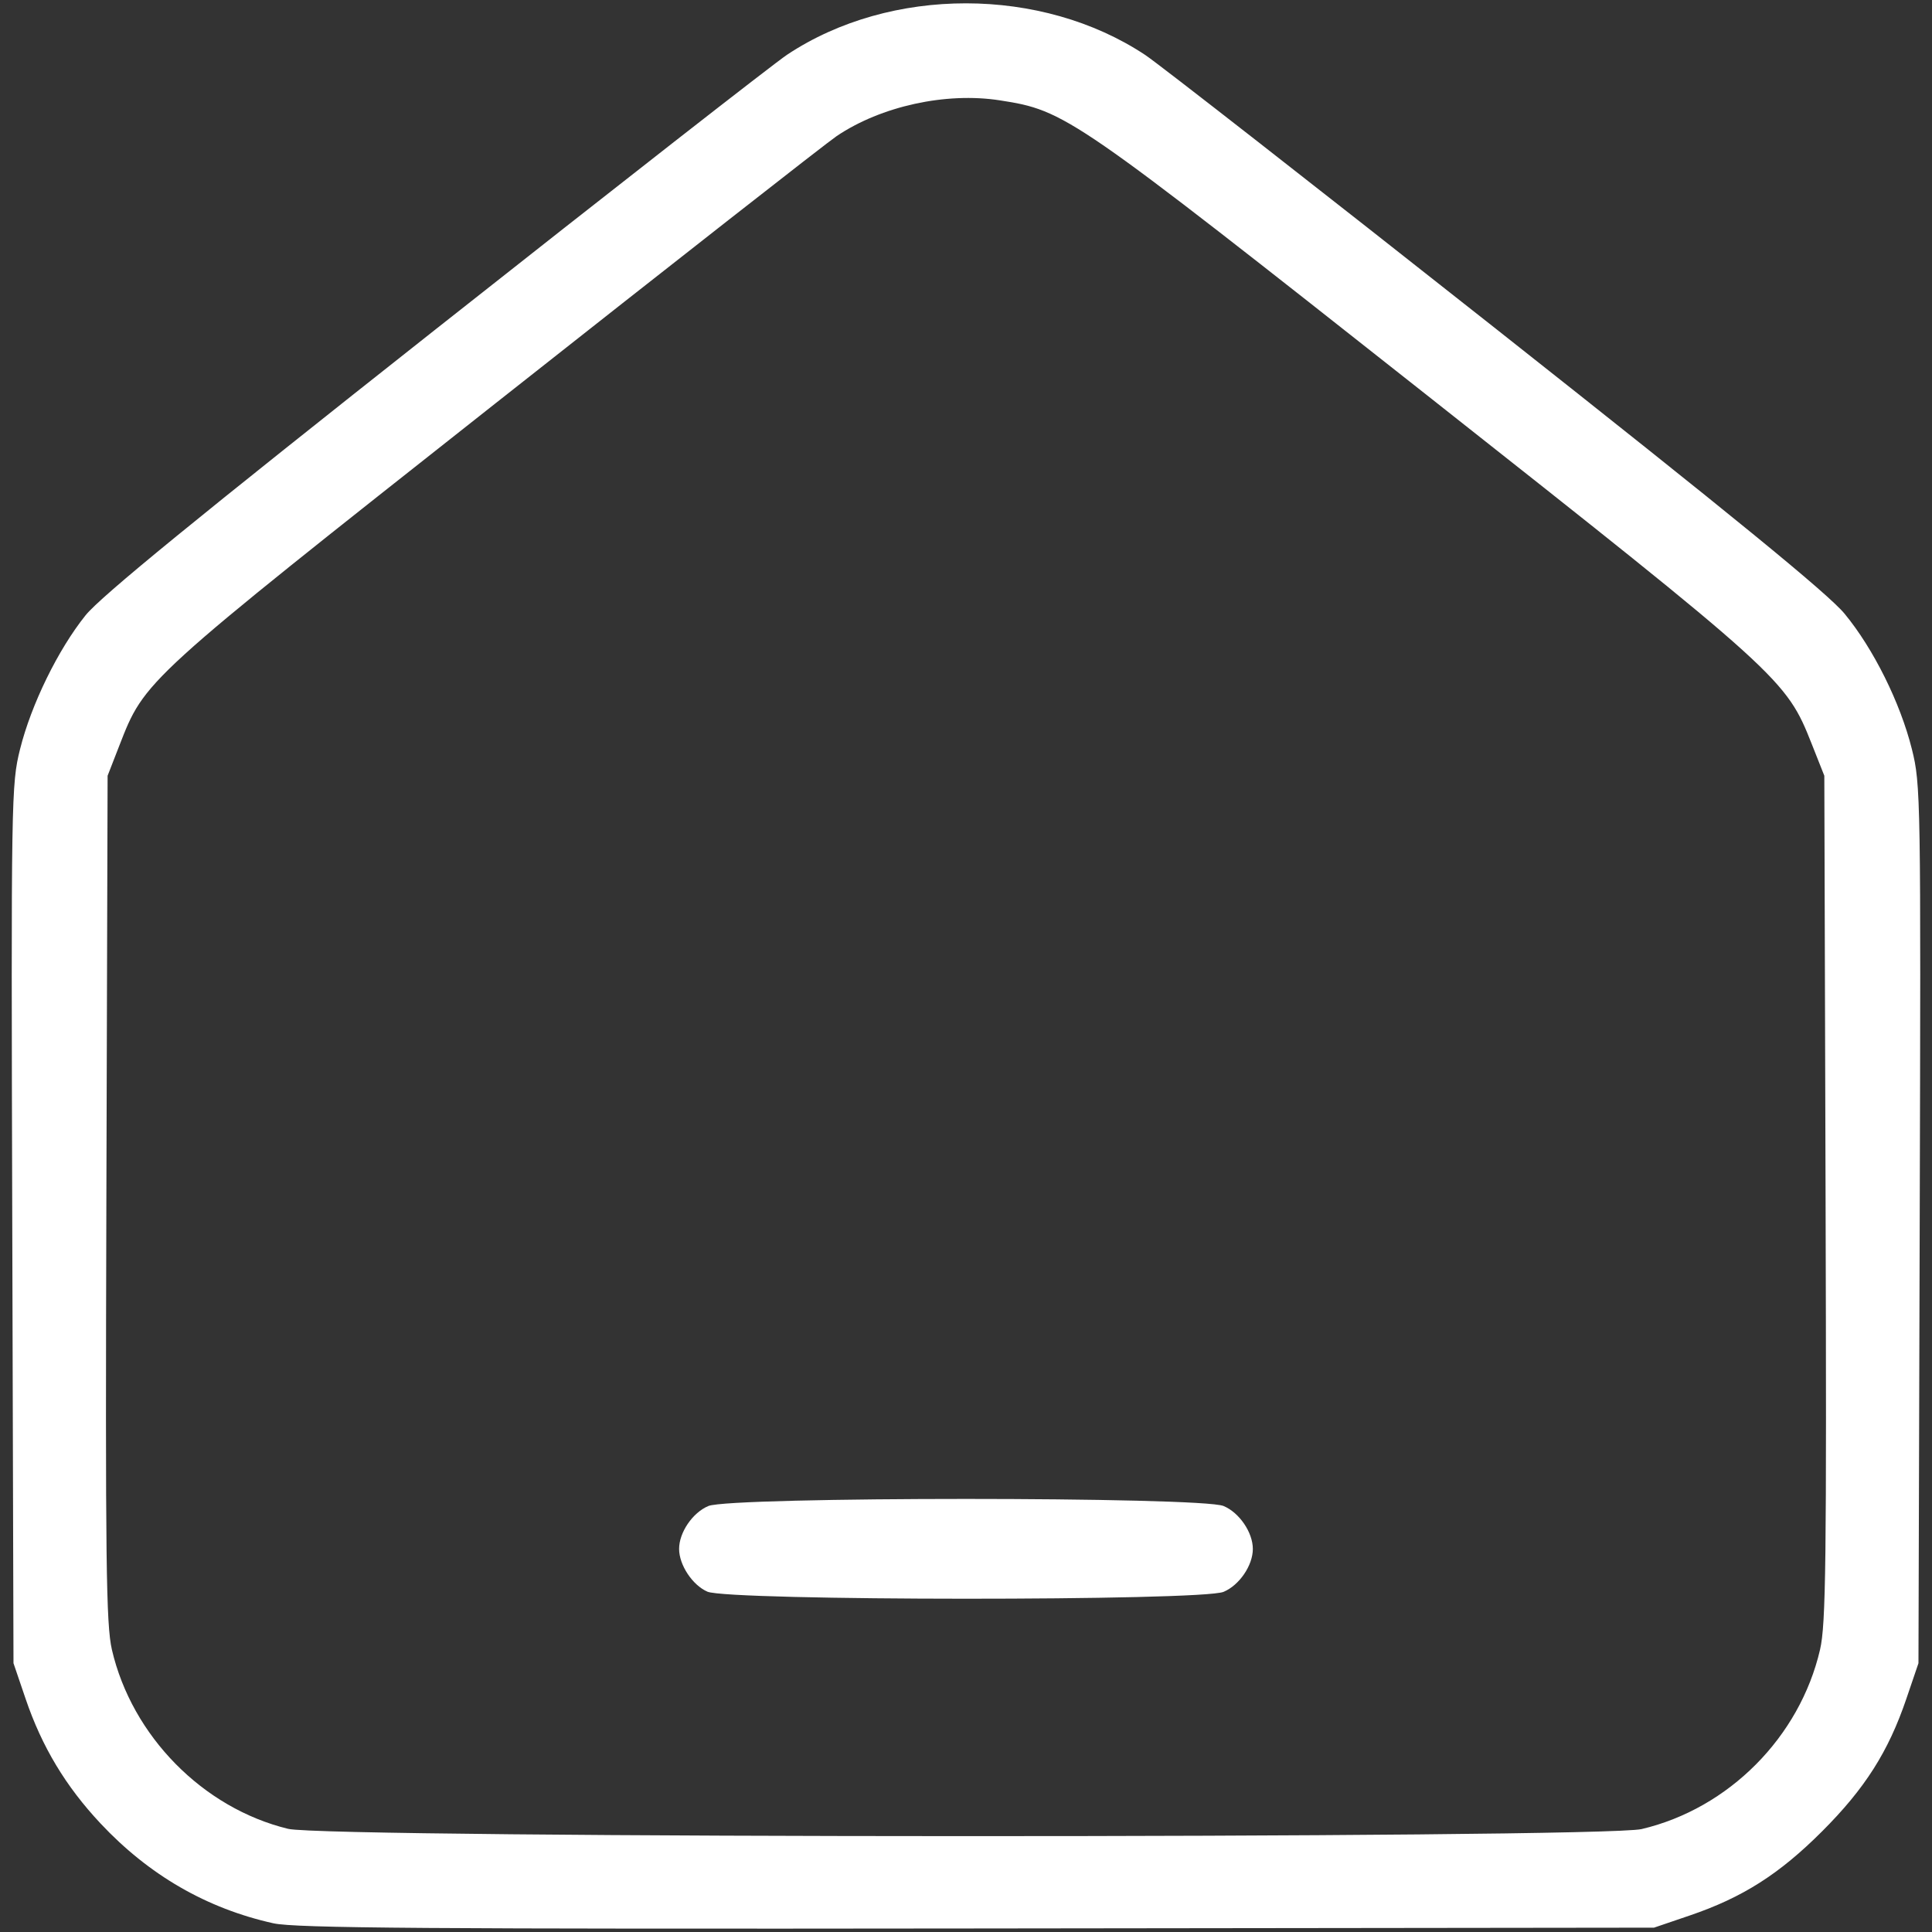 <?xml version="1.0" encoding="UTF-8" standalone="no"?>
<svg
   xmlns:dc="http://purl.org/dc/elements/1.1/"
   xmlns:cc="http://creativecommons.org/ns#"
   xmlns:rdf="http://www.w3.org/1999/02/22-rdf-syntax-ns#"
   xmlns:svg="http://www.w3.org/2000/svg"
   xmlns="http://www.w3.org/2000/svg"
   xmlns:sodipodi="http://sodipodi.sourceforge.net/DTD/sodipodi-0.dtd"
   xmlns:inkscape="http://www.inkscape.org/namespaces/inkscape"
   width="135.467mm"
   height="135.467mm"
   viewBox="0 0 135.467 135.467"
   version="1.1"
   id="svg8"
   inkscape:version="1.0.1 (c497b03c, 2020-09-10)"
   sodipodi:docname="home.svg">
  <rect x="0" y="0" width="135.467" height="135.467" fill="#333333" stroke="none"/>
  <defs
     id="defs2" />
  <sodipodi:namedview
     id="base"
     pagecolor="#ffffff"
     bordercolor="#666666"
     borderopacity="1.0"
     inkscape:pageopacity="0.0"
     inkscape:pageshadow="2"
     inkscape:zoom="0.35"
     inkscape:cx="-26.85717"
     inkscape:cy="150.28571"
     inkscape:document-units="mm"
     inkscape:current-layer="layer1"
     inkscape:document-rotation="0"
     showgrid="false"
     inkscape:window-width="1398"
     inkscape:window-height="943"
     inkscape:window-x="0"
     inkscape:window-y="23"
     inkscape:window-maximized="0" />
  <g
     inkscape:label="Livello 1"
     inkscape:groupmode="layer"
     id="layer1"
     transform="translate(-112.939,-108.404)">
    <path
       style="fill:#ffffff;stroke-width:1"
       d="m 132.114,243.262 c -4.683,-1.04 -8.733,-3.38 -12.134,-7.01 -2.438,-2.603 -4.098,-5.364 -5.239,-8.713 l -0.856,-2.514 -0.086,-30.78 c -0.084,-29.955 -0.069,-30.848 0.547,-33.314 0.783,-3.135 2.665,-6.981 4.59,-9.38 1.057,-1.316 7.801,-6.827 24.487,-20.007 12.666,-10.005 23.788,-18.694 24.717,-19.31 7.245,-4.805 17.834,-4.794 25.101,0.026 0.95,0.63 12.014,9.269 24.585,19.197 16.609,13.117 23.293,18.579 24.451,19.981 2.022,2.449 3.906,6.24 4.72,9.498 0.618,2.474 0.632,3.34 0.547,33.314 l -0.087,30.775 -0.856,2.514 c -1.259,3.696 -2.897,6.271 -5.899,9.273 -3.003,3.003 -5.577,4.64 -9.273,5.899 l -2.514,0.856 -47.457,0.057 c -38.543,0.046 -47.811,-0.022 -49.343,-0.362 z m 95.939,-6.61 c 6.101,-1.439 11.082,-6.449 12.503,-12.58 0.411,-1.772 0.464,-6.11 0.388,-31.664 l -0.088,-29.611 -0.881,-2.224 c -1.8,-4.548 -2.082,-4.802 -27.091,-24.545 -24.819,-19.592 -25.222,-19.87 -29.838,-20.588 -3.779,-0.588 -8.325,0.408 -11.439,2.504 -0.697,0.469 -11.476,8.913 -23.954,18.763 -24.734,19.526 -24.547,19.356 -26.356,24.001 l -0.813,2.089 -0.086,29.618 c -0.074,25.517 -0.021,29.901 0.388,31.664 1.403,6.048 6.384,11.11 12.358,12.559 2.775,0.673 92.058,0.687 94.908,0.015 z m -65.512,-16.644 c -1.047,-0.455 -1.985,-1.871 -1.985,-2.997 0,-1.159 0.948,-2.549 2.054,-3.01 1.583,-0.661 34.539,-0.661 36.121,0 1.106,0.462 2.054,1.852 2.054,3.01 0,1.159 -0.948,2.549 -2.054,3.01 -1.558,0.651 -34.691,0.639 -36.19,-0.013 z"
       id="path1642" />
  </g>
</svg>
